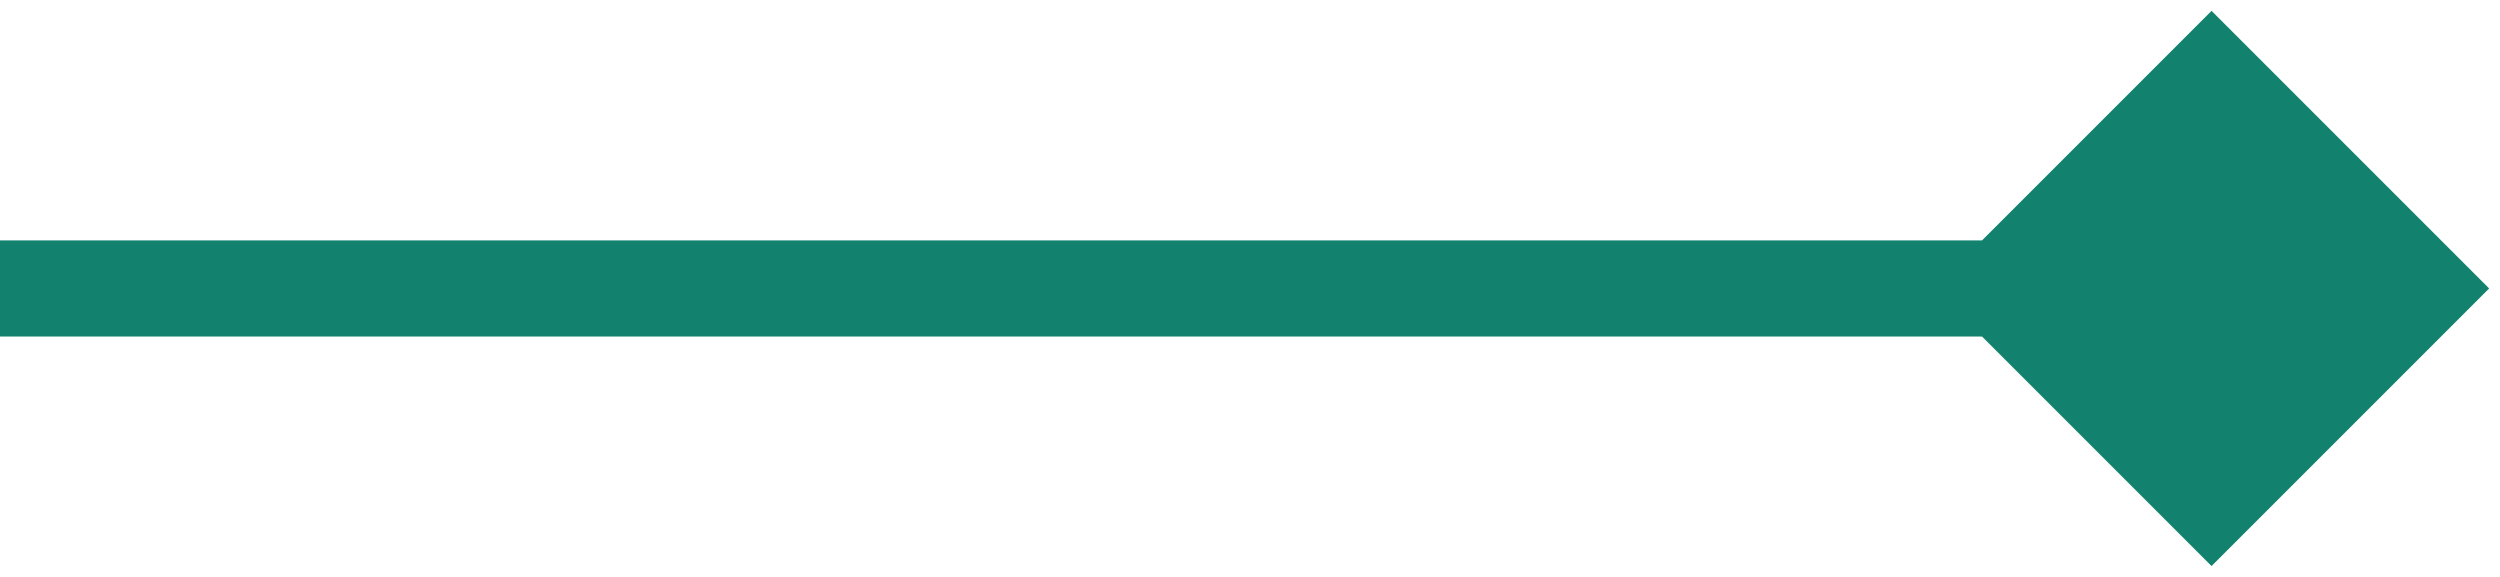 <svg width="26" height="6" viewBox="0 0 26 6" fill="none" xmlns="http://www.w3.org/2000/svg">
<path d="M25.887 3L23 5.887L20.113 3L23 0.113L25.887 3ZM0 2.5L23 2.5V3.5L0 3.5L0 2.5Z" fill="#12826F"/>
</svg>
